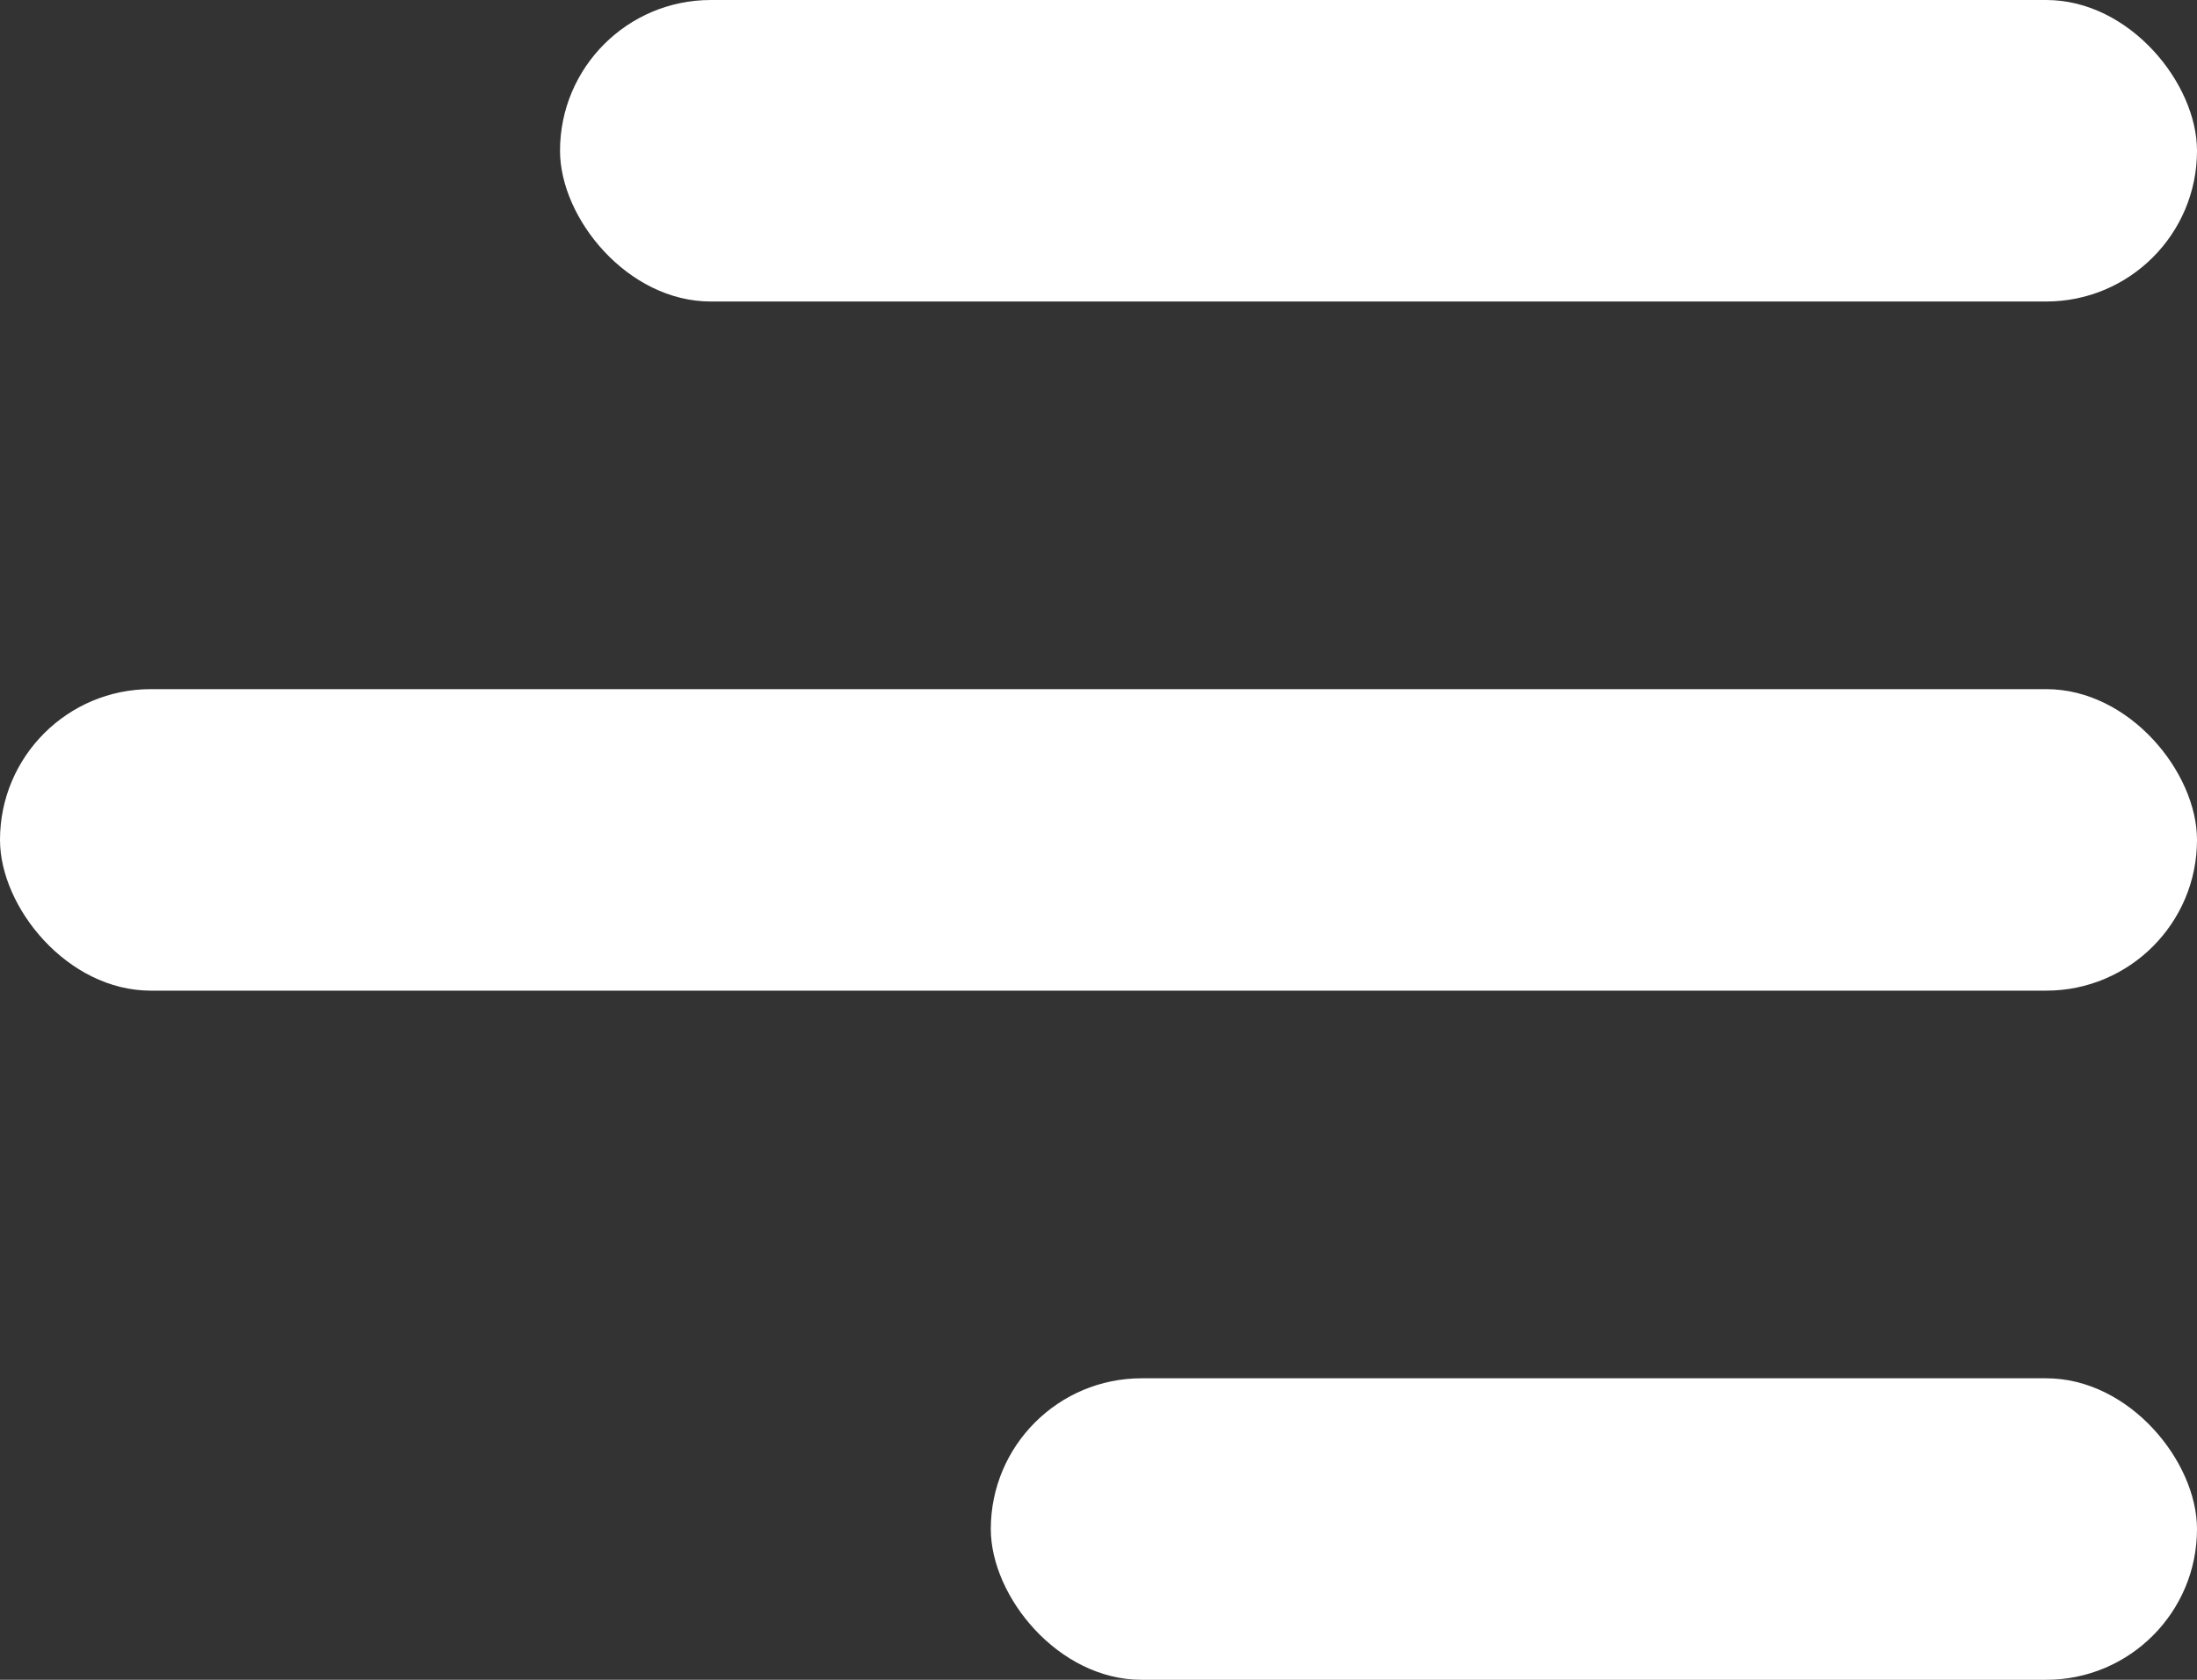<svg width="51" height="39" viewBox="0 0 51 39" fill="none" xmlns="http://www.w3.org/2000/svg">
<rect x="0" y="0" width="51" height="39" fill="#333333" stroke="none"/>
<rect x="13" width="38" height="7" rx="3.5" fill="white"/>
<rect y="16" width="51" height="7" rx="3.5" fill="white"/>
<rect x="23" y="32" width="28" height="7" rx="3.5" fill="white"/>
</svg>
